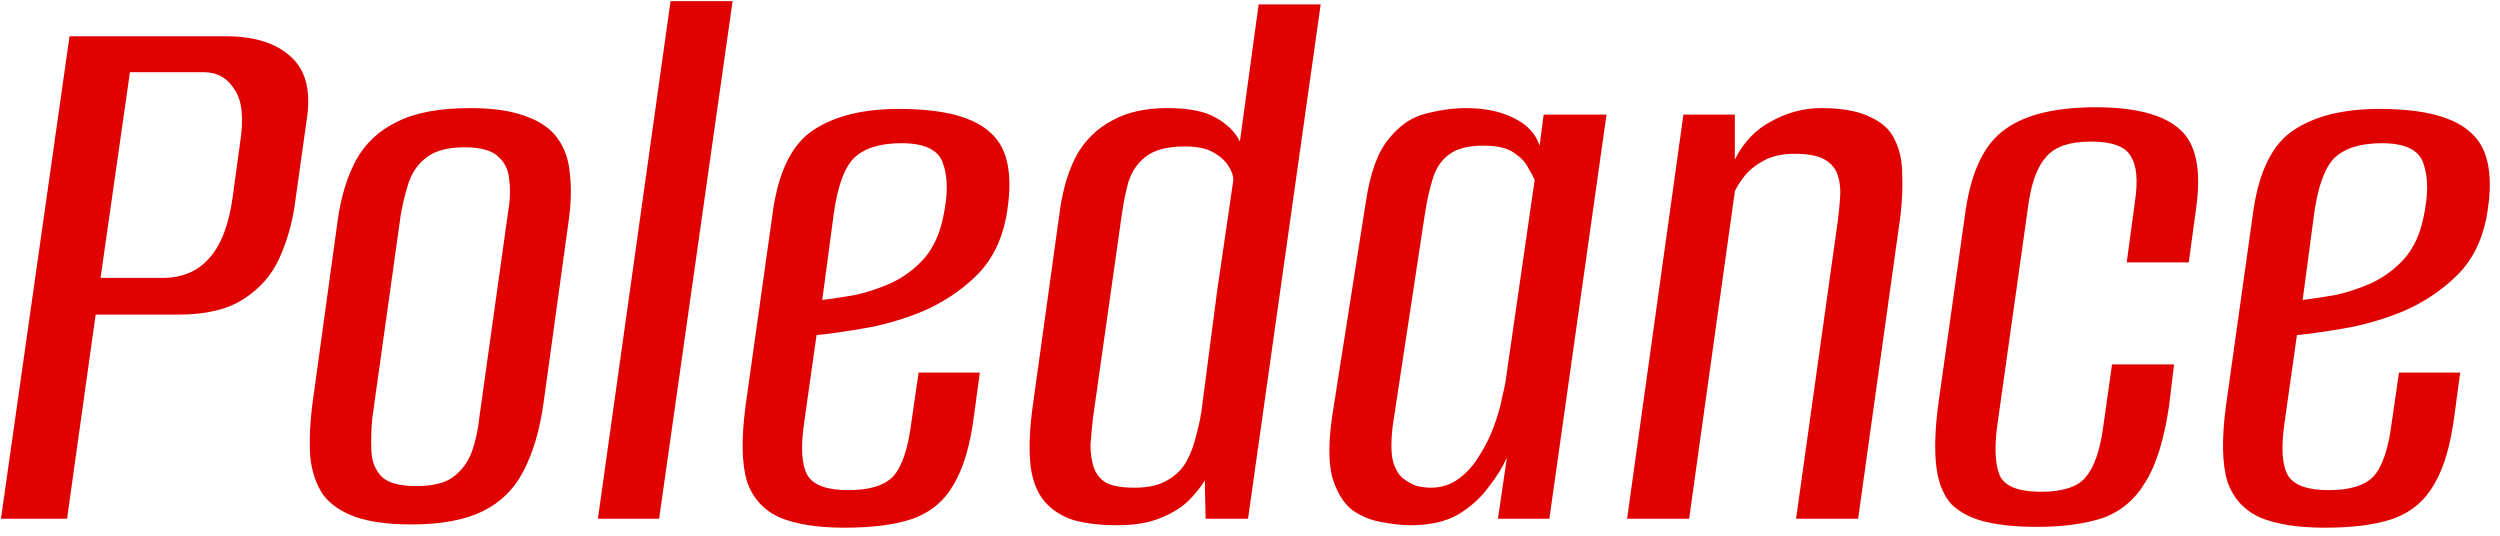 <?xml version="1.0" encoding="UTF-8"?> <svg xmlns="http://www.w3.org/2000/svg" width="294" height="63" viewBox="0 0 294 63" fill="none"> <path d="M0.112 61L8.176 4.264H26.512C29.904 4.264 32.464 5.064 34.192 6.664C35.92 8.2 36.56 10.568 36.112 13.768L34.672 24.04C34.352 26.28 33.744 28.392 32.848 30.376C31.952 32.36 30.544 33.96 28.624 35.176C26.768 36.392 24.208 37 20.944 37H11.248L7.888 61H0.112ZM11.824 32.68H19.12C21.424 32.68 23.248 31.912 24.592 30.376C26 28.84 26.928 26.408 27.376 23.08L28.24 16.744C28.688 13.864 28.464 11.784 27.568 10.504C26.736 9.16 25.52 8.488 23.92 8.488H15.28L11.824 32.68ZM48.386 61.672C45.699 61.672 43.523 61.384 41.858 60.808C40.194 60.232 38.914 59.368 38.019 58.216C37.187 57 36.675 55.496 36.483 53.704C36.355 51.848 36.45 49.704 36.77 47.272L39.746 25.672C40.13 23.048 40.834 20.776 41.858 18.856C42.947 16.872 44.547 15.368 46.658 14.344C48.77 13.256 51.651 12.712 55.298 12.712C57.986 12.712 60.163 13.032 61.827 13.672C63.49 14.248 64.739 15.112 65.57 16.264C66.403 17.416 66.882 18.792 67.01 20.392C67.203 21.928 67.171 23.688 66.915 25.672L63.938 47.272C63.49 50.536 62.691 53.256 61.538 55.432C60.45 57.544 58.85 59.112 56.739 60.136C54.627 61.16 51.843 61.672 48.386 61.672ZM48.962 57.16C50.883 57.16 52.322 56.808 53.282 56.104C54.306 55.336 55.042 54.344 55.49 53.128C55.938 51.848 56.227 50.536 56.355 49.192L59.715 25.192C59.971 23.784 60.035 22.504 59.907 21.352C59.843 20.136 59.426 19.176 58.658 18.472C57.891 17.704 56.547 17.32 54.627 17.32C52.706 17.32 51.234 17.704 50.211 18.472C49.251 19.176 48.547 20.136 48.099 21.352C47.715 22.504 47.395 23.784 47.139 25.192L43.779 49.192C43.651 50.536 43.618 51.848 43.682 53.128C43.746 54.344 44.163 55.336 44.931 56.104C45.699 56.808 47.042 57.16 48.962 57.16ZM70.313 61L78.857 0.136H86.153L77.513 61H70.313ZM99.29 62.056C96.219 62.056 93.722 61.672 91.802 60.904C89.882 60.072 88.57 58.664 87.867 56.68C87.227 54.632 87.162 51.656 87.674 47.752L90.939 24.52C91.642 19.976 93.21 16.904 95.642 15.304C98.138 13.64 101.499 12.808 105.723 12.808C110.971 12.808 114.587 13.768 116.571 15.688C118.619 17.544 119.195 20.872 118.299 25.672C117.723 28.488 116.539 30.76 114.747 32.488C112.955 34.216 110.875 35.592 108.507 36.616C106.139 37.576 103.803 38.248 101.499 38.632C99.258 39.016 97.434 39.272 96.026 39.4L94.587 49.576C94.138 52.584 94.266 54.696 94.971 55.912C95.674 57.064 97.275 57.64 99.77 57.64C102.267 57.64 104.027 57.096 105.051 56.008C106.075 54.856 106.779 52.776 107.163 49.768L108.027 43.816H115.227L114.555 48.808C114.107 52.328 113.307 55.048 112.155 56.968C111.067 58.888 109.467 60.232 107.355 61C105.307 61.704 102.619 62.056 99.29 62.056ZM96.698 35.272C97.787 35.144 99.067 34.952 100.539 34.696C102.011 34.376 103.451 33.896 104.859 33.256C106.331 32.552 107.611 31.592 108.699 30.376C109.787 29.096 110.523 27.496 110.906 25.576C111.483 22.952 111.483 20.84 110.906 19.24C110.395 17.64 108.763 16.84 106.011 16.84C103.515 16.84 101.659 17.416 100.443 18.568C99.29 19.72 98.49 21.928 98.043 25.192L96.698 35.272ZM131.409 61.768C129.105 61.768 127.217 61.512 125.745 61C124.337 60.424 123.249 59.592 122.48 58.504C121.713 57.352 121.265 55.912 121.137 54.184C121.009 52.392 121.105 50.312 121.425 47.944L124.689 24.424C125.073 21.928 125.745 19.816 126.705 18.088C127.729 16.36 129.105 15.048 130.833 14.152C132.561 13.192 134.705 12.712 137.265 12.712C139.825 12.712 141.745 13.096 143.025 13.864C144.369 14.632 145.297 15.56 145.809 16.648L148.017 0.52H155.313L146.769 61H141.777L141.681 56.488C141.233 57.256 140.593 58.056 139.761 58.888C138.993 59.656 137.905 60.328 136.497 60.904C135.153 61.48 133.457 61.768 131.409 61.768ZM133.424 57.352C135.025 57.352 136.305 57.064 137.265 56.488C138.289 55.912 139.057 55.144 139.569 54.184C140.081 53.224 140.465 52.168 140.721 51.016C141.041 49.864 141.265 48.712 141.393 47.56C141.969 43.144 142.545 38.728 143.121 34.312C143.761 29.896 144.401 25.512 145.041 21.16C145.041 20.648 144.849 20.104 144.465 19.528C144.081 18.888 143.473 18.344 142.641 17.896C141.873 17.448 140.753 17.224 139.281 17.224C137.233 17.224 135.697 17.64 134.673 18.472C133.713 19.24 133.041 20.264 132.657 21.544C132.337 22.76 132.081 24.072 131.889 25.48L128.529 49.192C128.401 50.28 128.305 51.336 128.241 52.36C128.241 53.32 128.369 54.184 128.625 54.952C128.881 55.72 129.361 56.328 130.065 56.776C130.833 57.16 131.953 57.352 133.424 57.352ZM165.886 61.768C164.862 61.768 163.71 61.64 162.43 61.384C161.214 61.192 160.062 60.712 158.974 59.944C157.95 59.112 157.182 57.832 156.67 56.104C156.222 54.376 156.222 51.976 156.67 48.904L160.606 23.848C161.118 20.392 162.014 17.896 163.294 16.36C164.574 14.76 166.014 13.768 167.614 13.384C169.278 12.936 170.878 12.712 172.414 12.712C174.59 12.712 176.446 13.096 177.982 13.864C179.582 14.632 180.606 15.72 181.054 17.128L181.534 13.48H188.926L182.206 61H176.158L177.214 53.8C176.702 54.952 175.966 56.136 175.006 57.352C174.11 58.568 172.926 59.624 171.454 60.52C169.982 61.352 168.126 61.768 165.886 61.768ZM168.286 57.352C169.502 57.352 170.59 57 171.55 56.296C172.51 55.592 173.31 54.696 173.95 53.608C174.654 52.52 175.23 51.368 175.678 50.152C176.126 48.936 176.446 47.816 176.638 46.792C176.894 45.768 177.054 44.968 177.118 44.392L180.478 21.16C180.35 20.84 180.094 20.36 179.71 19.72C179.39 19.08 178.846 18.504 178.078 17.992C177.31 17.416 176.094 17.128 174.43 17.128C172.638 17.128 171.294 17.48 170.398 18.184C169.502 18.824 168.862 19.784 168.478 21.064C168.094 22.28 167.774 23.752 167.518 25.48L163.774 50.152C163.582 51.752 163.582 53.064 163.774 54.088C164.03 55.048 164.414 55.752 164.926 56.2C165.502 56.648 166.078 56.968 166.654 57.16C167.23 57.288 167.774 57.352 168.286 57.352ZM191.346 61L197.97 13.48H204.018V18.76C205.042 16.712 206.482 15.208 208.338 14.248C210.194 13.224 212.146 12.712 214.194 12.712C216.626 12.712 218.546 13.064 219.954 13.768C221.362 14.408 222.322 15.304 222.834 16.456C223.41 17.608 223.698 18.952 223.698 20.488C223.762 21.96 223.698 23.56 223.506 25.288L218.514 61H211.218L216.114 26.056C216.242 25.096 216.338 24.136 216.402 23.176C216.466 22.216 216.37 21.352 216.114 20.584C215.858 19.816 215.346 19.208 214.578 18.76C213.81 18.312 212.626 18.088 211.026 18.088C209.618 18.088 208.434 18.344 207.474 18.856C206.514 19.368 205.746 19.976 205.17 20.68C204.658 21.32 204.274 21.928 204.018 22.504L198.642 61H191.346ZM239.541 61.96C237.237 61.96 235.253 61.768 233.589 61.384C231.925 61 230.581 60.328 229.557 59.368C228.597 58.344 227.989 56.904 227.733 55.048C227.477 53.128 227.541 50.664 227.925 47.656L231.189 24.52C231.893 19.976 233.429 16.872 235.797 15.208C238.165 13.48 241.717 12.616 246.453 12.616C251.125 12.616 254.421 13.48 256.341 15.208C258.261 16.872 258.901 19.976 258.261 24.52L257.397 30.856H250.101L251.061 23.752C251.445 21.256 251.285 19.464 250.581 18.376C249.941 17.224 248.373 16.648 245.877 16.648C243.445 16.648 241.717 17.224 240.693 18.376C239.669 19.464 238.965 21.256 238.581 23.752L234.837 50.344C234.517 53.096 234.677 55.048 235.317 56.2C236.021 57.288 237.589 57.832 240.021 57.832C242.517 57.832 244.245 57.288 245.205 56.2C246.229 55.048 246.933 53.096 247.317 50.344L248.373 42.856H255.669L255.093 47.656C254.517 51.624 253.589 54.632 252.309 56.68C251.093 58.728 249.429 60.136 247.317 60.904C245.205 61.608 242.613 61.96 239.541 61.96ZM273.384 62.056C270.312 62.056 267.816 61.672 265.896 60.904C263.976 60.072 262.664 58.664 261.96 56.68C261.32 54.632 261.256 51.656 261.768 47.752L265.032 24.52C265.736 19.976 267.304 16.904 269.736 15.304C272.232 13.64 275.592 12.808 279.816 12.808C285.064 12.808 288.68 13.768 290.664 15.688C292.712 17.544 293.288 20.872 292.392 25.672C291.816 28.488 290.632 30.76 288.84 32.488C287.048 34.216 284.968 35.592 282.6 36.616C280.232 37.576 277.896 38.248 275.592 38.632C273.352 39.016 271.528 39.272 270.12 39.4L268.68 49.576C268.232 52.584 268.36 54.696 269.064 55.912C269.768 57.064 271.368 57.64 273.864 57.64C276.36 57.64 278.12 57.096 279.144 56.008C280.168 54.856 280.872 52.776 281.256 49.768L282.12 43.816H289.32L288.648 48.808C288.2 52.328 287.4 55.048 286.248 56.968C285.16 58.888 283.56 60.232 281.448 61C279.4 61.704 276.712 62.056 273.384 62.056ZM270.792 35.272C271.88 35.144 273.16 34.952 274.632 34.696C276.104 34.376 277.544 33.896 278.952 33.256C280.424 32.552 281.704 31.592 282.792 30.376C283.88 29.096 284.616 27.496 285 25.576C285.576 22.952 285.576 20.84 285 19.24C284.488 17.64 282.856 16.84 280.104 16.84C277.608 16.84 275.752 17.416 274.536 18.568C273.384 19.72 272.584 21.928 272.136 25.192L270.792 35.272Z" fill="#E00101"></path> </svg> 